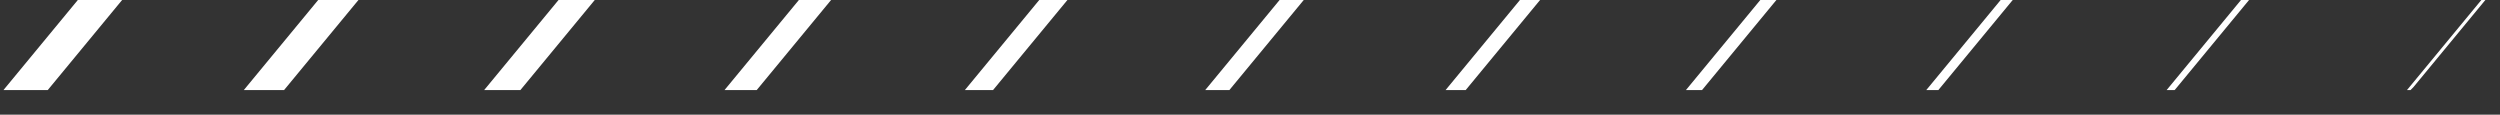 <svg width="676" height="31" viewBox="0 0 676 31" fill="none" xmlns="http://www.w3.org/2000/svg">
<rect x="0" y="0" width="676" height="31" fill="#333333" stroke="none"/>
<g clip-path="url(#clip0_7154_1518)">
<path d="M71.004 -46L39.214 -7.5L12.909 24.354H0.934L27.239 -7.5L59.029 -46H71.004Z" fill="white"/>
<path d="M134.91 -46L117.27 -24.639L103.428 -7.877L99.64 -3.289L82.013 18.053L76.811 24.354H65.925L124.02 -46H134.91Z" fill="white"/>
<path d="M198.812 -46L181.345 -24.849L167.637 -8.254L163.889 -3.713L146.437 17.423L140.713 24.354H130.916L189.012 -46H198.812Z" fill="white"/>
<path d="M262.715 -46L245.421 -25.063L231.851 -8.627L228.139 -4.134L210.86 16.792L204.615 24.354H195.907L254.003 -46H262.715Z" fill="white"/>
<path d="M326.617 -46L309.501 -25.273L296.064 -9.004L292.392 -4.554L275.283 16.162L268.521 24.354H260.898L318.994 -46H326.617Z" fill="white"/>
<path d="M390.519 -46L373.577 -25.484L360.277 -9.377L356.641 -4.974L339.706 15.531L332.42 24.354H325.89L383.985 -46H390.519Z" fill="white"/>
<path d="M454.422 -46L437.654 -25.694L424.488 -9.754L420.892 -5.395L404.13 14.901L396.323 24.354H390.882L448.978 -46H454.422Z" fill="white"/>
<path d="M518.325 -46L501.729 -25.907L488.702 -10.131L485.142 -5.819L468.554 14.27L460.229 24.354H455.873L513.969 -46H518.325Z" fill="white"/>
<path d="M582.227 -46L565.809 -26.118L552.915 -10.504L549.391 -6.239L532.977 13.64L524.128 24.354H520.864L578.96 -46H582.227Z" fill="white"/>
<path d="M646.129 -46L629.885 -26.328L617.128 -10.881L613.641 -6.659L597.4 13.009L588.12 24.246L587.997 24.354H585.855L643.951 -46H646.129Z" fill="white"/>
<path d="M710.03 -46L693.96 -26.542L681.337 -11.254L677.889 -7.08L661.822 12.379L652.644 23.496L651.812 24.354H650.846L708.941 -46H710.03Z" fill="white"/>
</g>
<defs>
<clipPath id="clip0_7154_1518">
<rect width="773" height="77" fill="white" transform="translate(0.934 -46)"/>
</clipPath>
</defs>
</svg>
